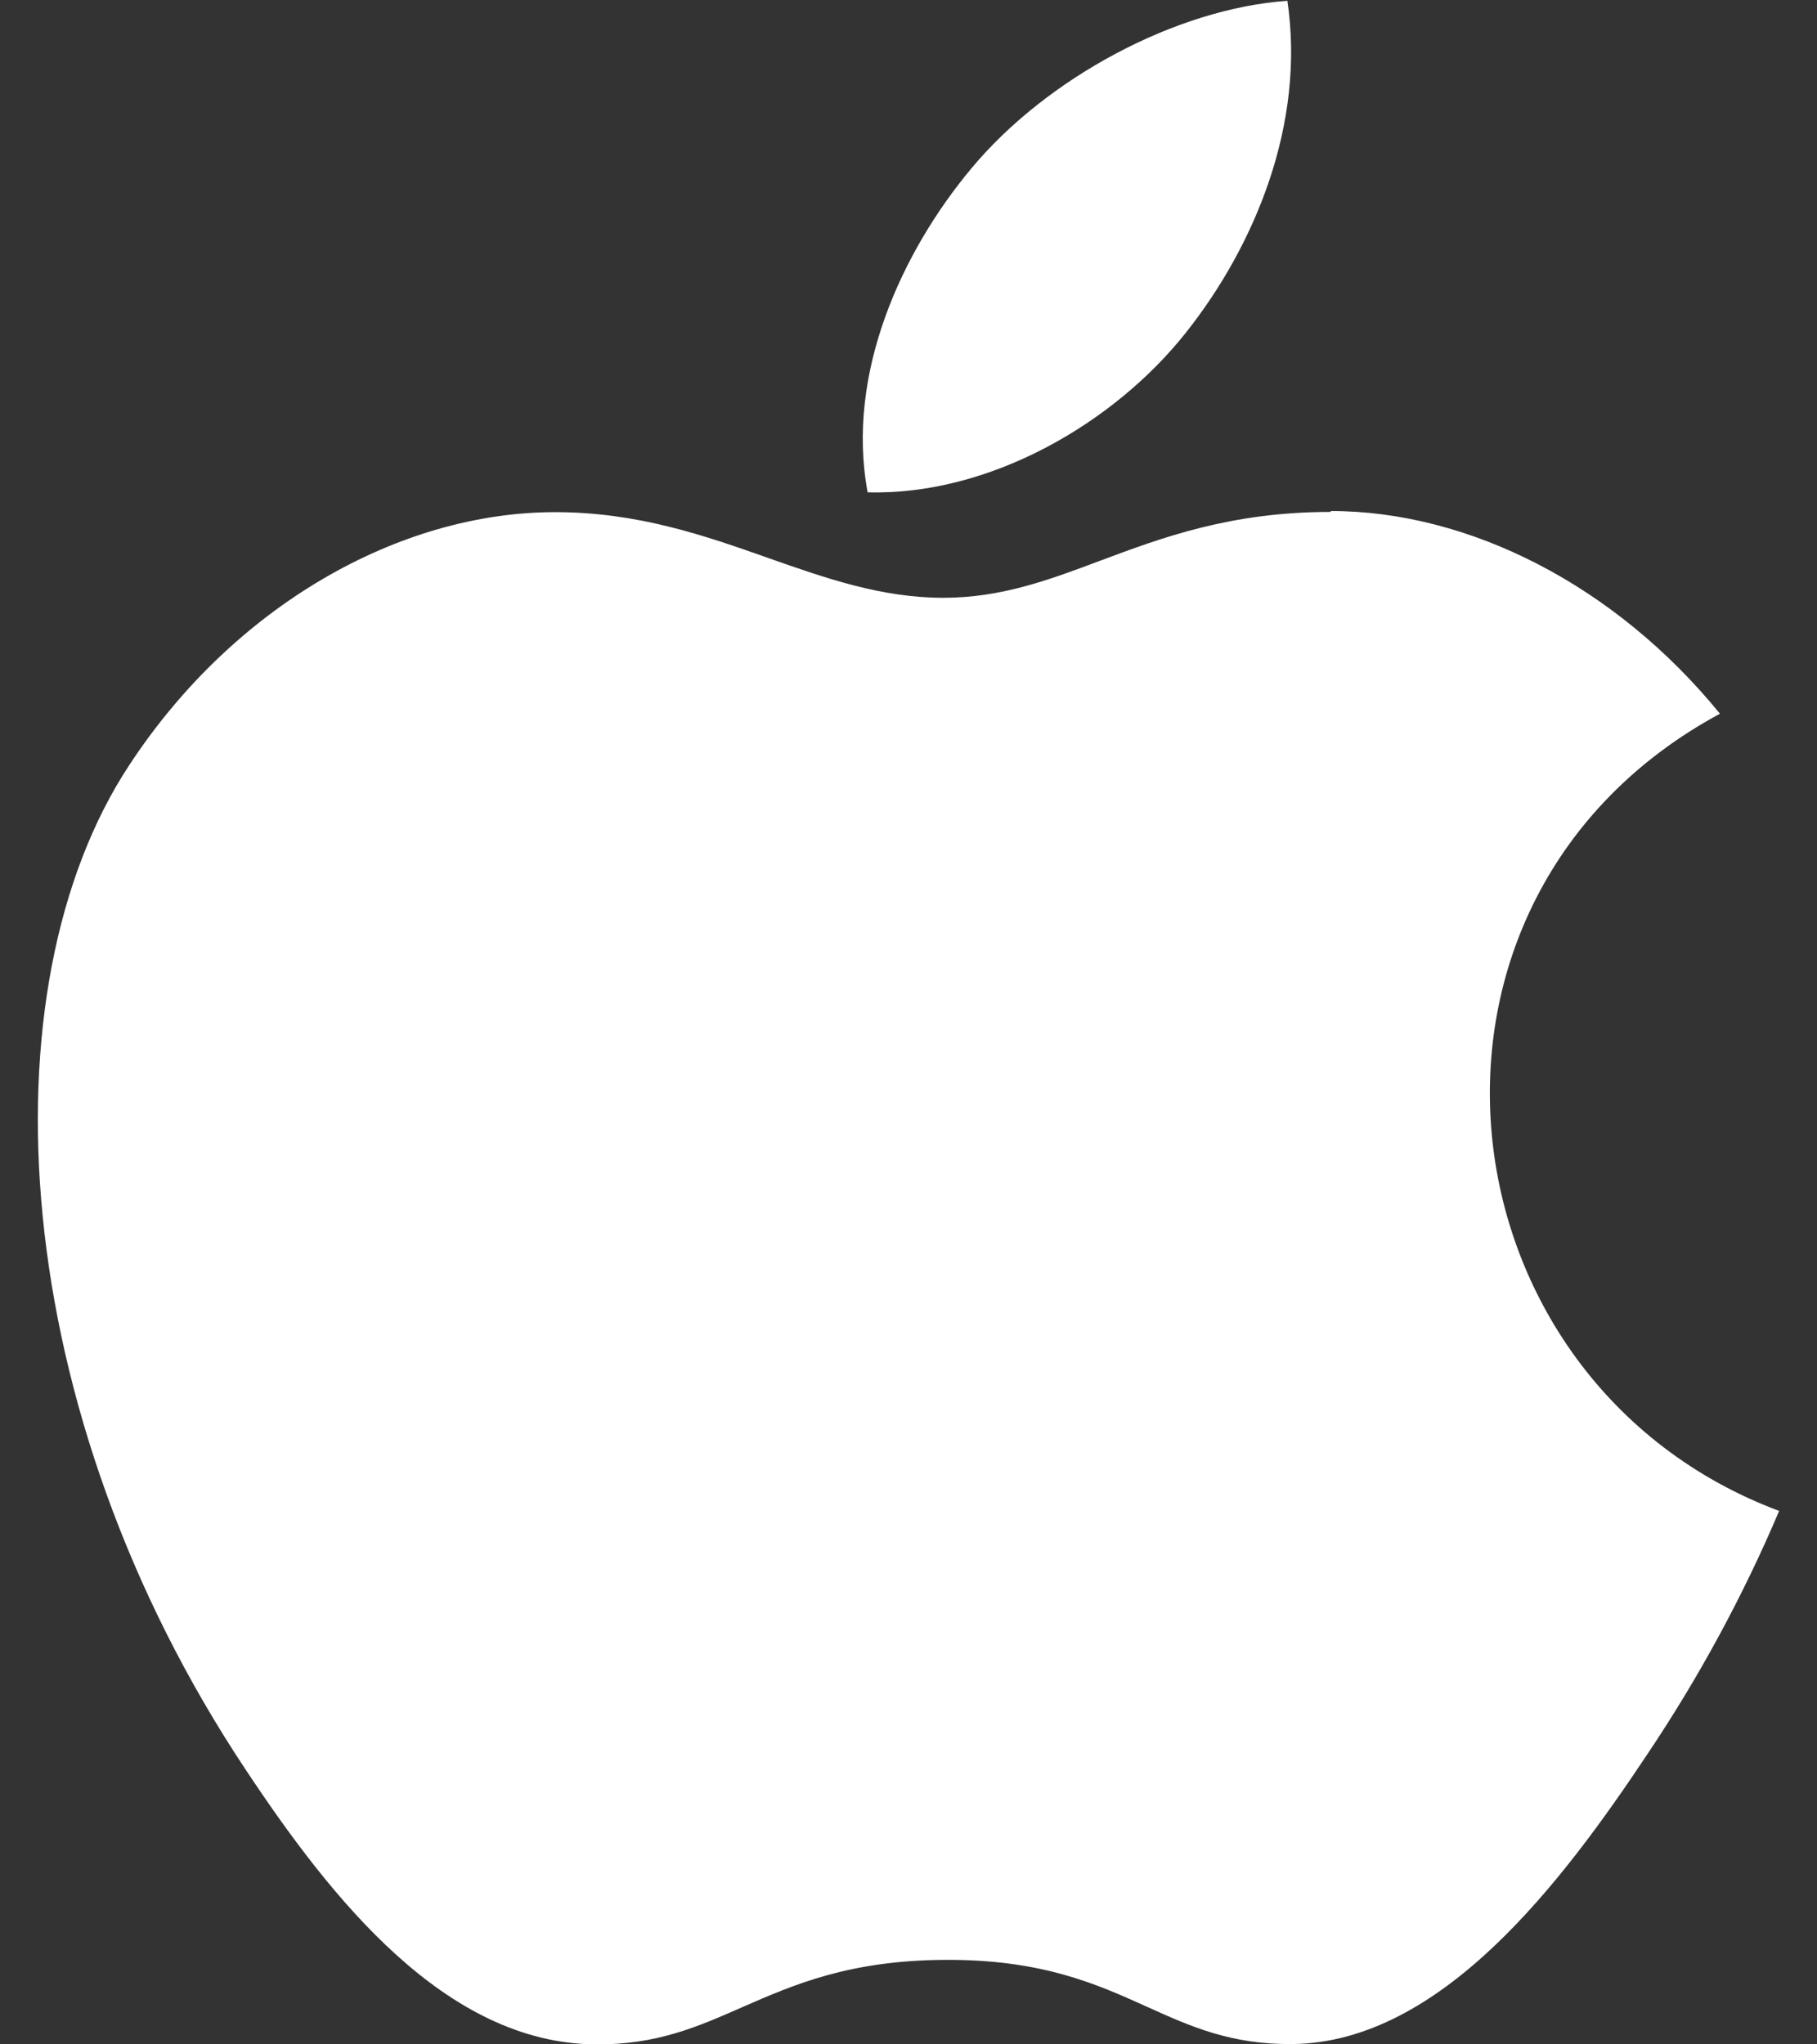<svg width="24" height="27" viewBox="0 0 24 27" fill="none" xmlns="http://www.w3.org/2000/svg">
<rect x="0" y="0" width="24" height="27" fill="#333333" stroke="none"/>
<path d="M17.003 0C17.249 1.642 16.568 3.251 15.669 4.387C14.709 5.602 13.058 6.547 11.46 6.502C11.168 4.927 11.918 3.318 12.828 2.227C13.828 1.024 15.542 0.112 17.003 0.011V0ZM17.578 6.749C19.406 6.749 21.338 7.732 22.718 9.426C18.199 11.867 18.935 18.245 23.5 19.955C23.025 21.075 22.443 22.148 21.764 23.161C20.634 24.859 19.038 26.974 17.072 26.996C16.26 27.004 15.726 26.764 15.151 26.504C14.486 26.203 13.76 25.877 12.483 25.884C11.219 25.89 10.482 26.212 9.804 26.509C9.215 26.768 8.672 27.008 7.861 27C5.883 26.983 4.376 25.076 3.249 23.378C0.087 18.631 -0.235 13.052 1.708 10.104C3.088 8.001 5.273 6.764 7.332 6.764C8.426 6.764 9.31 7.074 10.149 7.37C10.913 7.639 11.644 7.895 12.46 7.895C13.222 7.895 13.852 7.661 14.53 7.406C15.351 7.099 16.255 6.761 17.578 6.761V6.749Z" fill="#FFFFFF"/>
</svg>
